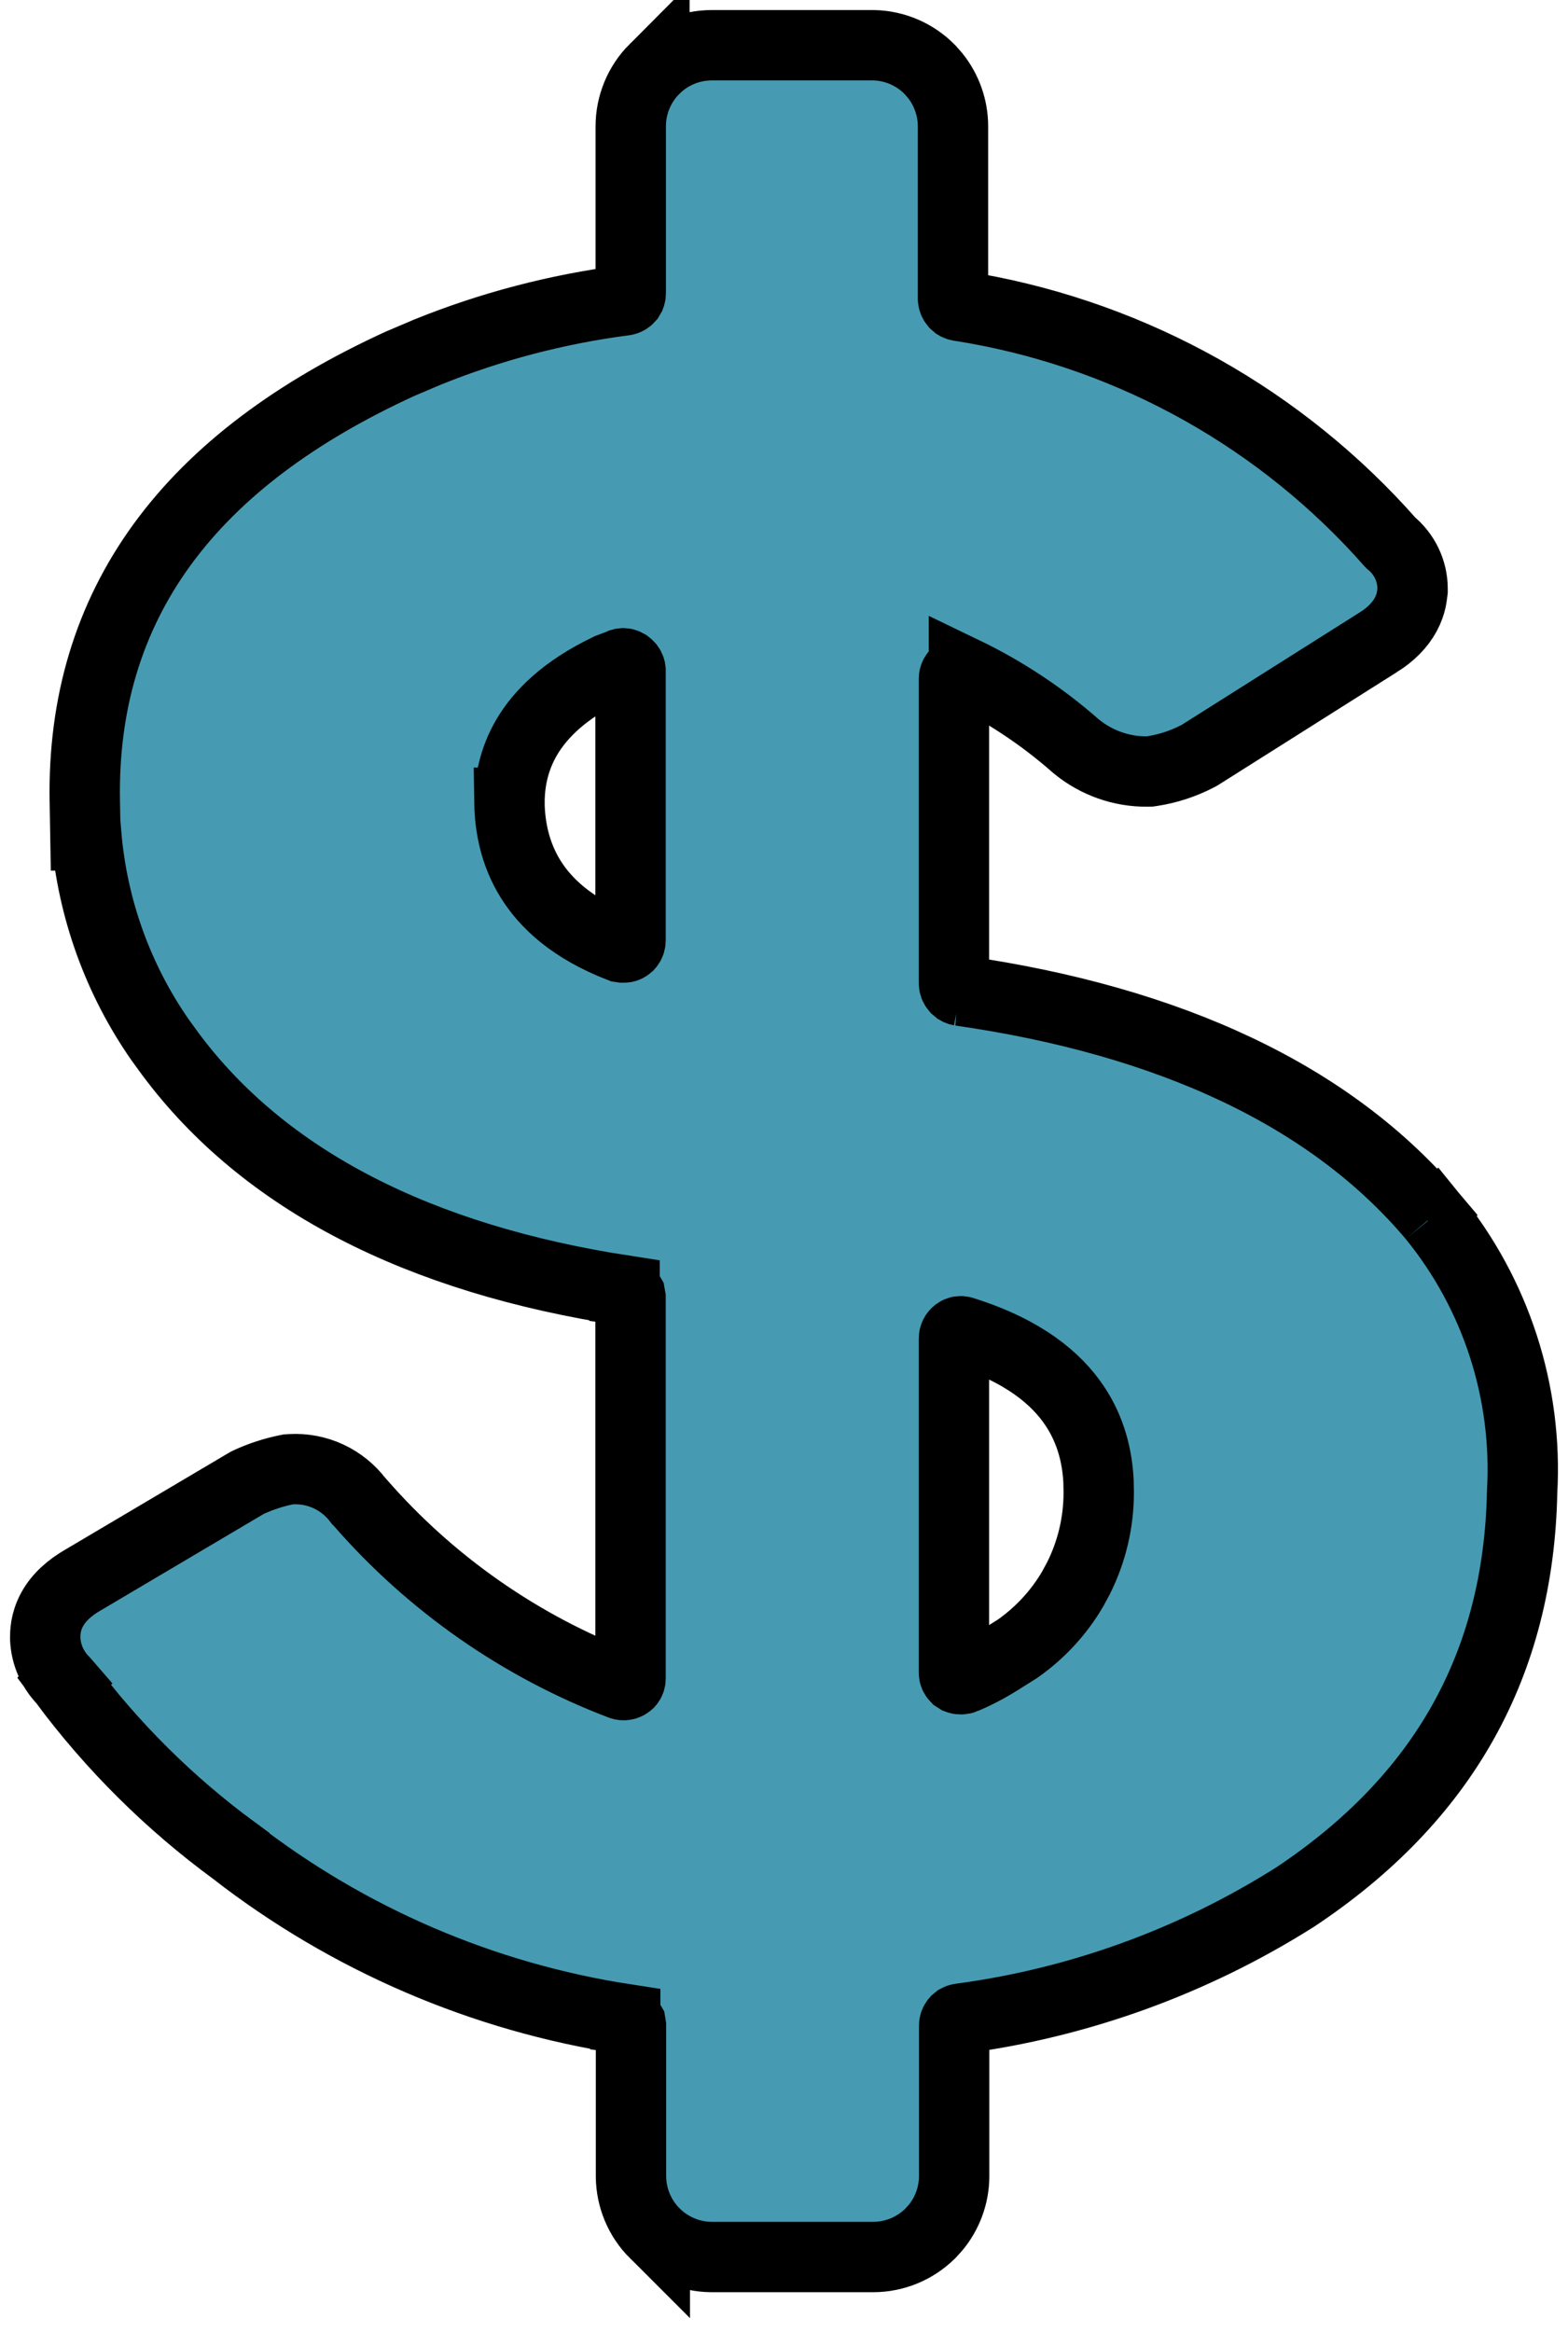 <svg width="39" height="58" viewBox="0 0 39 58" fill="none" xmlns="http://www.w3.org/2000/svg">
<path d="M23.942 33.117C23.895 33.102 23.843 33.11 23.802 33.141C23.756 33.176 23.727 33.231 23.727 33.291V41.602C23.726 41.647 23.744 41.689 23.774 41.72L23.827 41.754C23.846 41.761 23.867 41.766 23.888 41.766L23.896 41.765H23.905C23.934 41.765 23.962 41.759 23.989 41.747L23.991 41.746L24.216 41.645C24.438 41.539 24.653 41.42 24.861 41.289L25.306 41.009C25.862 40.619 26.332 40.115 26.678 39.524L26.828 39.246C27.157 38.587 27.329 37.858 27.328 37.117V37.11L27.323 36.848C27.293 36.228 27.134 35.571 26.731 34.968C26.278 34.288 25.459 33.594 23.956 33.122L23.949 33.12L23.942 33.117ZM15.485 16.498L15.452 16.507L15.435 16.515L15.146 16.625L15.122 16.637C14.033 17.159 13.437 17.769 13.105 18.329C12.772 18.893 12.672 19.467 12.672 19.965H12.671C12.68 20.561 12.807 21.229 13.188 21.849C13.564 22.461 14.228 23.092 15.43 23.558L15.484 23.566H15.521C15.549 23.567 15.575 23.559 15.599 23.543L15.607 23.537L15.639 23.51C15.666 23.479 15.682 23.438 15.683 23.395V16.679L15.677 16.636C15.666 16.595 15.64 16.56 15.605 16.537L15.595 16.529L15.584 16.523C15.555 16.502 15.519 16.493 15.485 16.498ZM23.727 24.45C23.726 24.497 23.743 24.542 23.773 24.577L23.824 24.62C23.843 24.631 23.865 24.637 23.887 24.641H23.886C29.095 25.389 33.102 27.249 35.632 30.251L35.598 30.296L35.641 30.262C37.208 32.185 38 34.627 37.859 37.106C37.773 41.405 35.894 44.737 32.208 47.187L32.199 47.192L32.19 47.198C29.666 48.789 26.831 49.815 23.876 50.208C23.857 50.211 23.838 50.218 23.821 50.227L23.774 50.266C23.747 50.297 23.732 50.338 23.732 50.38V54.139C23.728 54.603 23.563 55.05 23.27 55.405L23.136 55.552C22.759 55.925 22.249 56.136 21.718 56.136H17.698C17.169 56.133 16.662 55.921 16.287 55.547V55.548C15.912 55.174 15.7 54.667 15.694 54.139V50.391L15.684 50.329L15.653 50.276C15.627 50.245 15.59 50.225 15.551 50.219V50.218C12.009 49.673 8.665 48.235 5.831 46.036V46.035C4.216 44.85 2.786 43.431 1.59 41.821L1.592 41.819C1.585 41.811 1.577 41.802 1.57 41.793C1.305 41.518 1.145 41.157 1.126 40.774L1.125 40.753V40.73C1.125 40.632 1.122 40.349 1.296 40.031C1.461 39.729 1.731 39.488 2.079 39.289L6.112 36.902L6.152 36.879L6.193 36.859C6.486 36.725 6.793 36.624 7.107 36.559L7.171 36.546L7.237 36.542C7.893 36.505 8.52 36.8 8.912 37.322L8.927 37.336L8.954 37.367C10.716 39.391 12.948 40.948 15.451 41.902C15.507 41.921 15.567 41.913 15.615 41.879L15.62 41.875L15.646 41.852C15.67 41.824 15.683 41.788 15.683 41.75V32.273L15.672 32.212L15.64 32.157C15.613 32.125 15.575 32.104 15.534 32.098V32.097C10.443 31.315 6.585 29.369 4.238 26.215L3.987 25.87C2.937 24.363 2.304 22.607 2.147 20.78H2.124L2.109 19.92C2.068 17.51 2.697 15.378 4.036 13.54C5.367 11.715 7.358 10.235 9.958 9.044L9.966 9.041L10.636 8.756C12.207 8.121 13.854 7.689 15.536 7.471C15.577 7.465 15.617 7.444 15.645 7.412L15.677 7.357C15.684 7.338 15.688 7.317 15.688 7.296V3.144C15.688 2.609 15.9 2.095 16.277 1.717V1.718C16.655 1.339 17.168 1.125 17.703 1.125H21.73C22.258 1.136 22.76 1.354 23.129 1.731L23.259 1.879C23.545 2.236 23.703 2.682 23.703 3.144V7.428C23.704 7.471 23.72 7.512 23.747 7.545L23.796 7.587C23.814 7.598 23.834 7.604 23.855 7.608C27.878 8.235 31.567 10.21 34.323 13.204L34.587 13.498L34.589 13.5C34.93 13.778 35.132 14.193 35.134 14.635V14.694L35.126 14.753C35.13 14.719 35.119 14.832 35.101 14.918C35.077 15.026 35.036 15.15 34.965 15.283C34.821 15.55 34.591 15.78 34.279 15.977H34.278L29.852 18.773L29.821 18.791L29.789 18.808C29.435 18.992 29.053 19.118 28.658 19.179L28.597 19.188L28.534 19.189C27.895 19.195 27.274 18.976 26.779 18.572L26.767 18.562L26.755 18.552C25.916 17.814 24.98 17.194 23.975 16.71V16.711C23.926 16.688 23.869 16.692 23.823 16.722L23.816 16.726L23.81 16.73C23.759 16.762 23.727 16.819 23.727 16.882V24.45Z" fill="#469BB2" stroke="black" stroke-width="1.75"/>
</svg>
